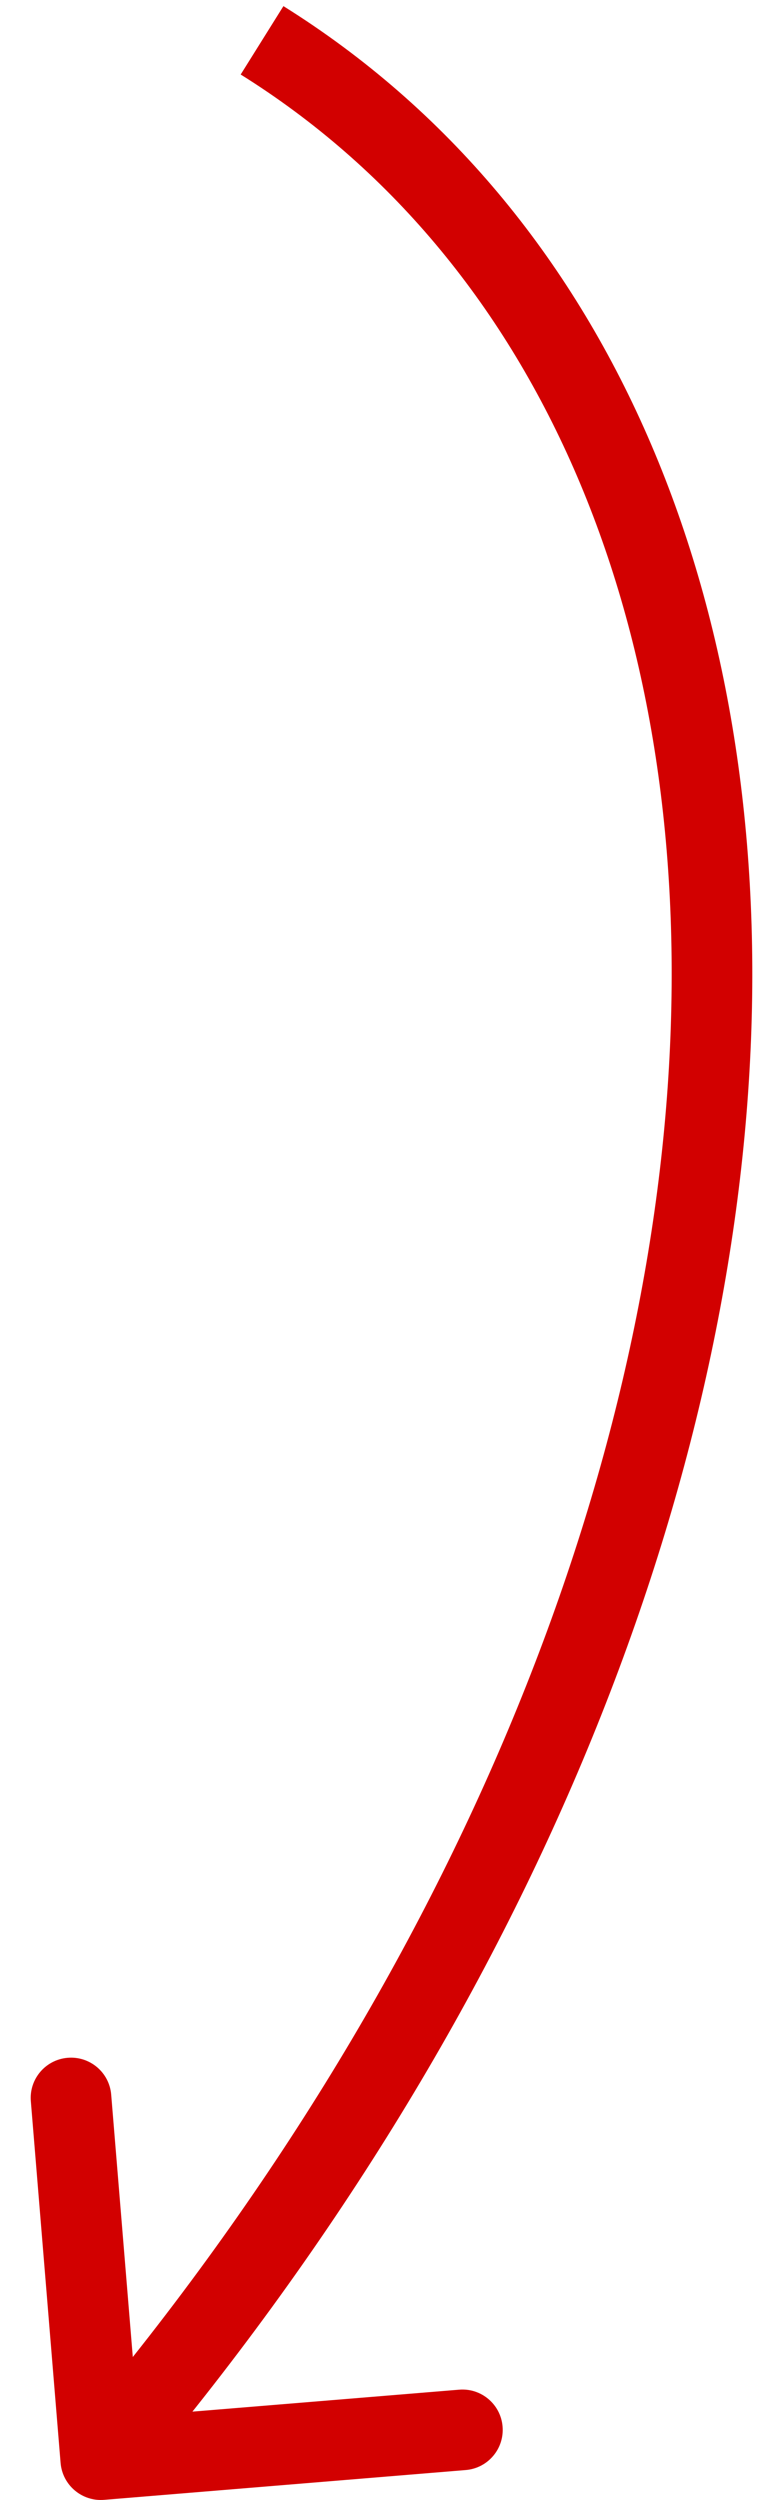 <?xml version="1.0" encoding="UTF-8"?> <svg xmlns="http://www.w3.org/2000/svg" width="19" height="62" viewBox="0 0 19 62" fill="none"><path d="M1.503 61.082C1.549 61.632 2.032 62.042 2.582 61.997L11.552 61.258C12.102 61.213 12.512 60.73 12.466 60.179C12.421 59.629 11.938 59.219 11.388 59.265L3.415 59.921L2.758 51.948C2.713 51.398 2.23 50.988 1.679 51.034C1.129 51.079 0.719 51.562 0.765 52.112L1.503 61.082ZM5.97 1.848C13.317 6.438 17.105 15.285 16.619 25.956C16.133 36.62 11.366 48.996 1.737 60.353L3.263 61.647C13.134 50.004 18.108 37.216 18.617 26.047C19.125 14.887 15.164 5.234 7.03 0.152L5.97 1.848Z" fill="#D20000"></path></svg> 